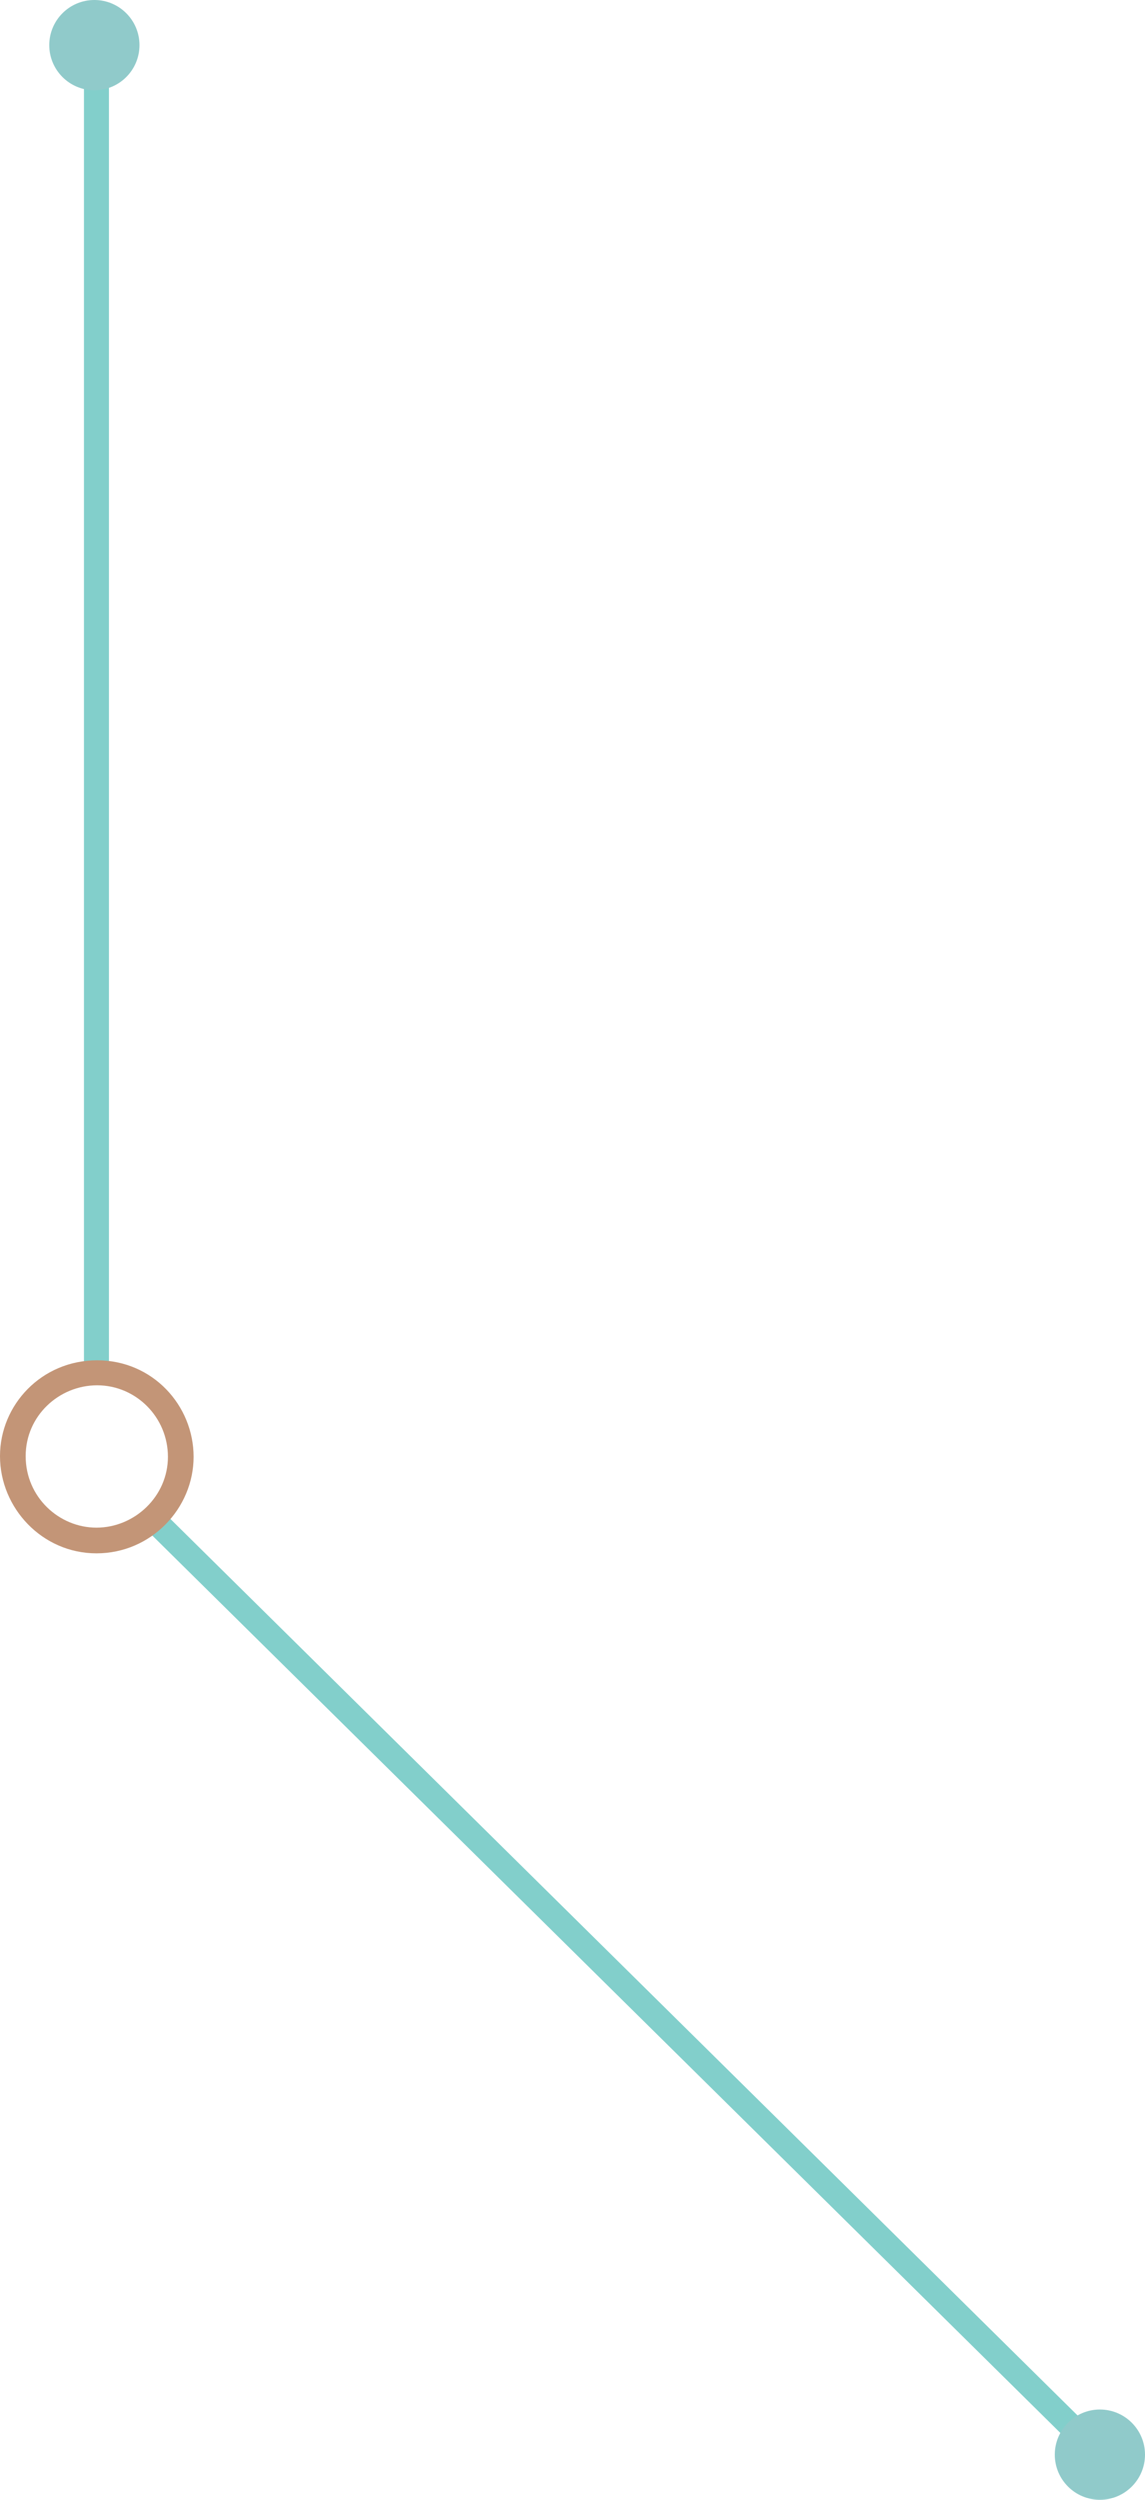 <?xml version="1.0" encoding="UTF-8"?>
<svg id="Layer_1" data-name="Layer 1" xmlns="http://www.w3.org/2000/svg" version="1.1" viewBox="0 0 165 360">
  <defs>
    <style>
      .cls-1 {
        fill: #c39577;
      }

      .cls-1, .cls-2, .cls-3 {
        stroke-width: 0px;
      }

      .cls-2 {
        fill: #82cfcb;
      }

      .cls-3 {
        fill: #90caca;
      }
    </style>
  </defs>
  <path class="cls-2" d="M23.6,217.8l-2.5,2.5,137.4,135.7,2.5-2.5L23.6,217.8Z"/>
  <path class="cls-2" d="M15.7,7h-3.6v190.9h3.6V7Z"/>
  <path class="cls-1" d="M14,199.5c-5.5,0-10.3,4.4-10.3,10.2,0,5.9,4.8,10.3,10.2,10.3,5.5,0,10.3-4.5,10.3-10.2,0-5.7-4.6-10.3-10.2-10.3M14,195.9c8,0,13.9,6.5,13.9,13.9s-6.1,13.9-14,13.9C6.1,223.7,0,217.2,0,209.7c0-7.4,6-13.8,14-13.8Z"/>
  <ellipse class="cls-3" cx="13.6" cy="6.5" rx="6.5" ry="6.5"/>
  <ellipse class="cls-3" cx="158.5" cy="353.5" rx="6.5" ry="6.5"/>
</svg>